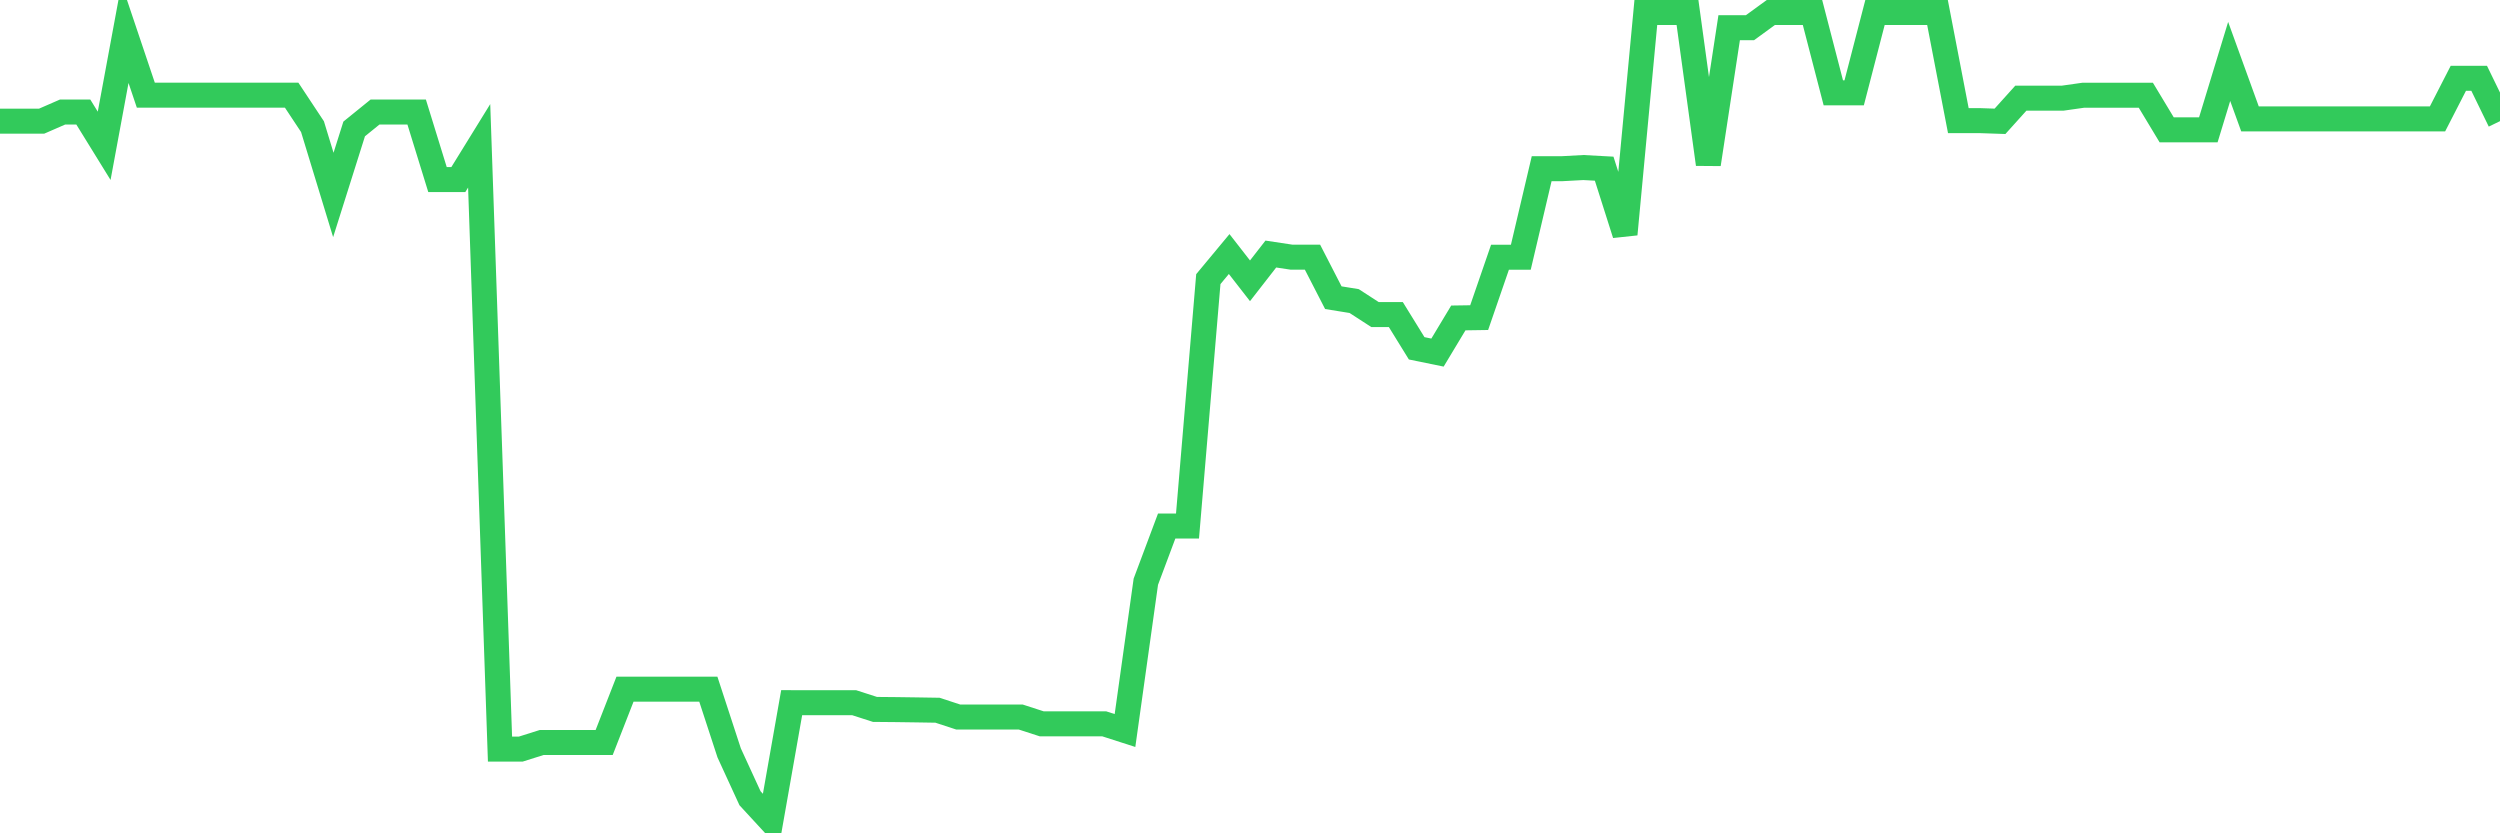 <svg
  xmlns="http://www.w3.org/2000/svg"
  xmlns:xlink="http://www.w3.org/1999/xlink"
  width="120"
  height="40"
  viewBox="0 0 120 40"
  preserveAspectRatio="none"
>
  <polyline
    points="0,5.815 1,5.815 2,5.815 3,5.379 4,5.379 5,6.999 6,1.598 7,4.569 8,4.569 9,4.569 10,4.569 11,4.569 12,4.569 13,4.569 14,4.569 15,6.08 16,9.358 17,6.189 18,5.379 19,5.379 20,5.379 21,8.619 22,8.619 23,6.999 24,35.956 25,35.956 26,35.64 27,35.64 28,35.64 29,35.64 30,33.08 31,33.08 32,33.08 33,33.08 34,33.08 35,36.139 36,38.315 37,39.4 38,33.728 39,33.73 40,33.73 41,33.73 42,34.052 43,34.061 44,34.075 45,34.091 46,34.419 47,34.419 48,34.419 49,34.419 50,34.743 51,34.743 52,34.743 53,34.743 54,35.065 55,27.922 56,25.251 57,25.251 58,13.398 59,12.194 60,13.479 61,12.194 62,12.345 63,12.345 64,14.289 65,14.451 66,15.099 67,15.099 68,16.719 69,16.924 70,15.261 71,15.246 72,12.346 73,12.346 74,8.096 75,8.096 76,8.042 77,8.096 78,11.243 79,0.6 80,0.6 81,0.6 82,7.882 83,1.329 84,1.329 85,0.6 86,0.6 87,0.6 88,4.457 89,4.457 90,0.6 91,0.6 92,0.6 93,0.6 94,5.789 95,5.789 96,5.823 97,4.713 98,4.713 99,4.713 100,4.571 101,4.571 102,4.571 103,4.571 104,6.231 105,6.231 106,6.231 107,2.949 108,5.708 109,5.708 110,5.708 111,5.708 112,5.708 113,5.708 114,5.708 115,5.708 116,5.708 117,5.708 118,3.759 119,3.759 120,5.815"
    fill="none"
    stroke="#32ca5b"
    stroke-width="1.2"
  >
  </polyline>
</svg>